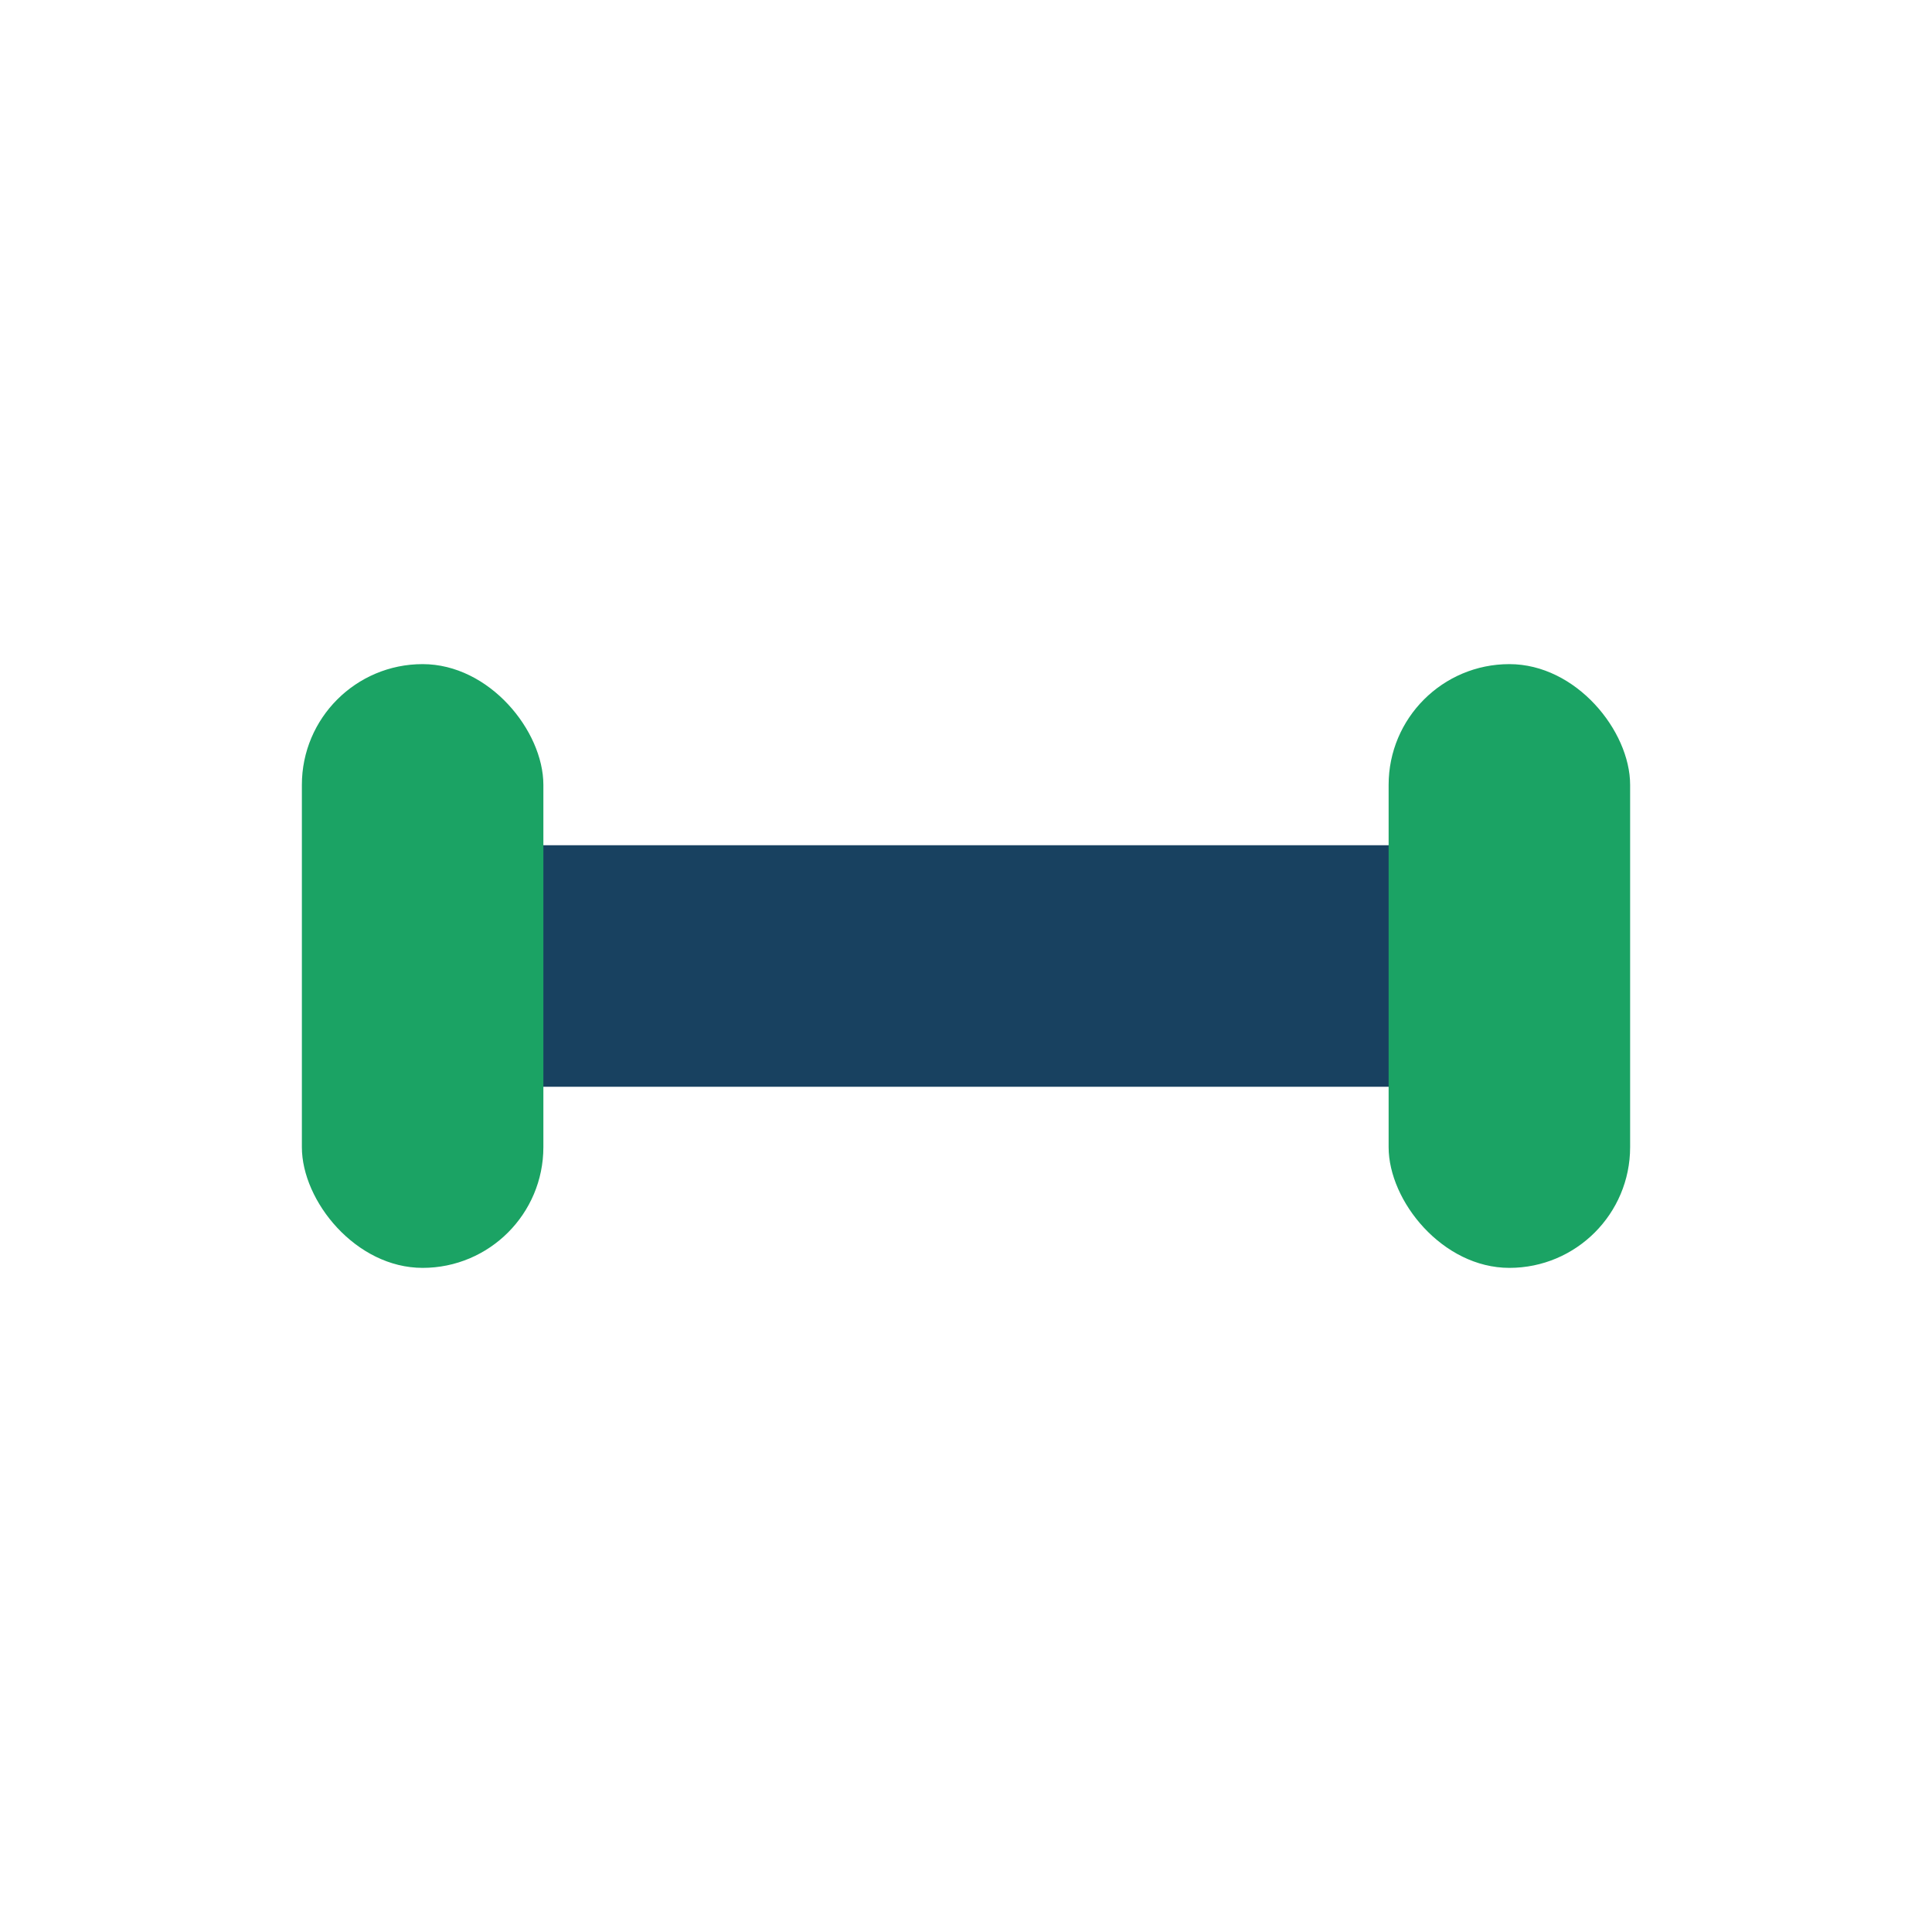 <?xml version="1.0" encoding="UTF-8"?>
<svg xmlns="http://www.w3.org/2000/svg" width="32" height="32" viewBox="0 0 32 32"><rect x="7" y="14" width="18" height="4" rx="2" fill="#184160"/><rect x="5" y="11" width="4" height="10" rx="2" fill="#1BA364"/><rect x="23" y="11" width="4" height="10" rx="2" fill="#1BA364"/></svg>